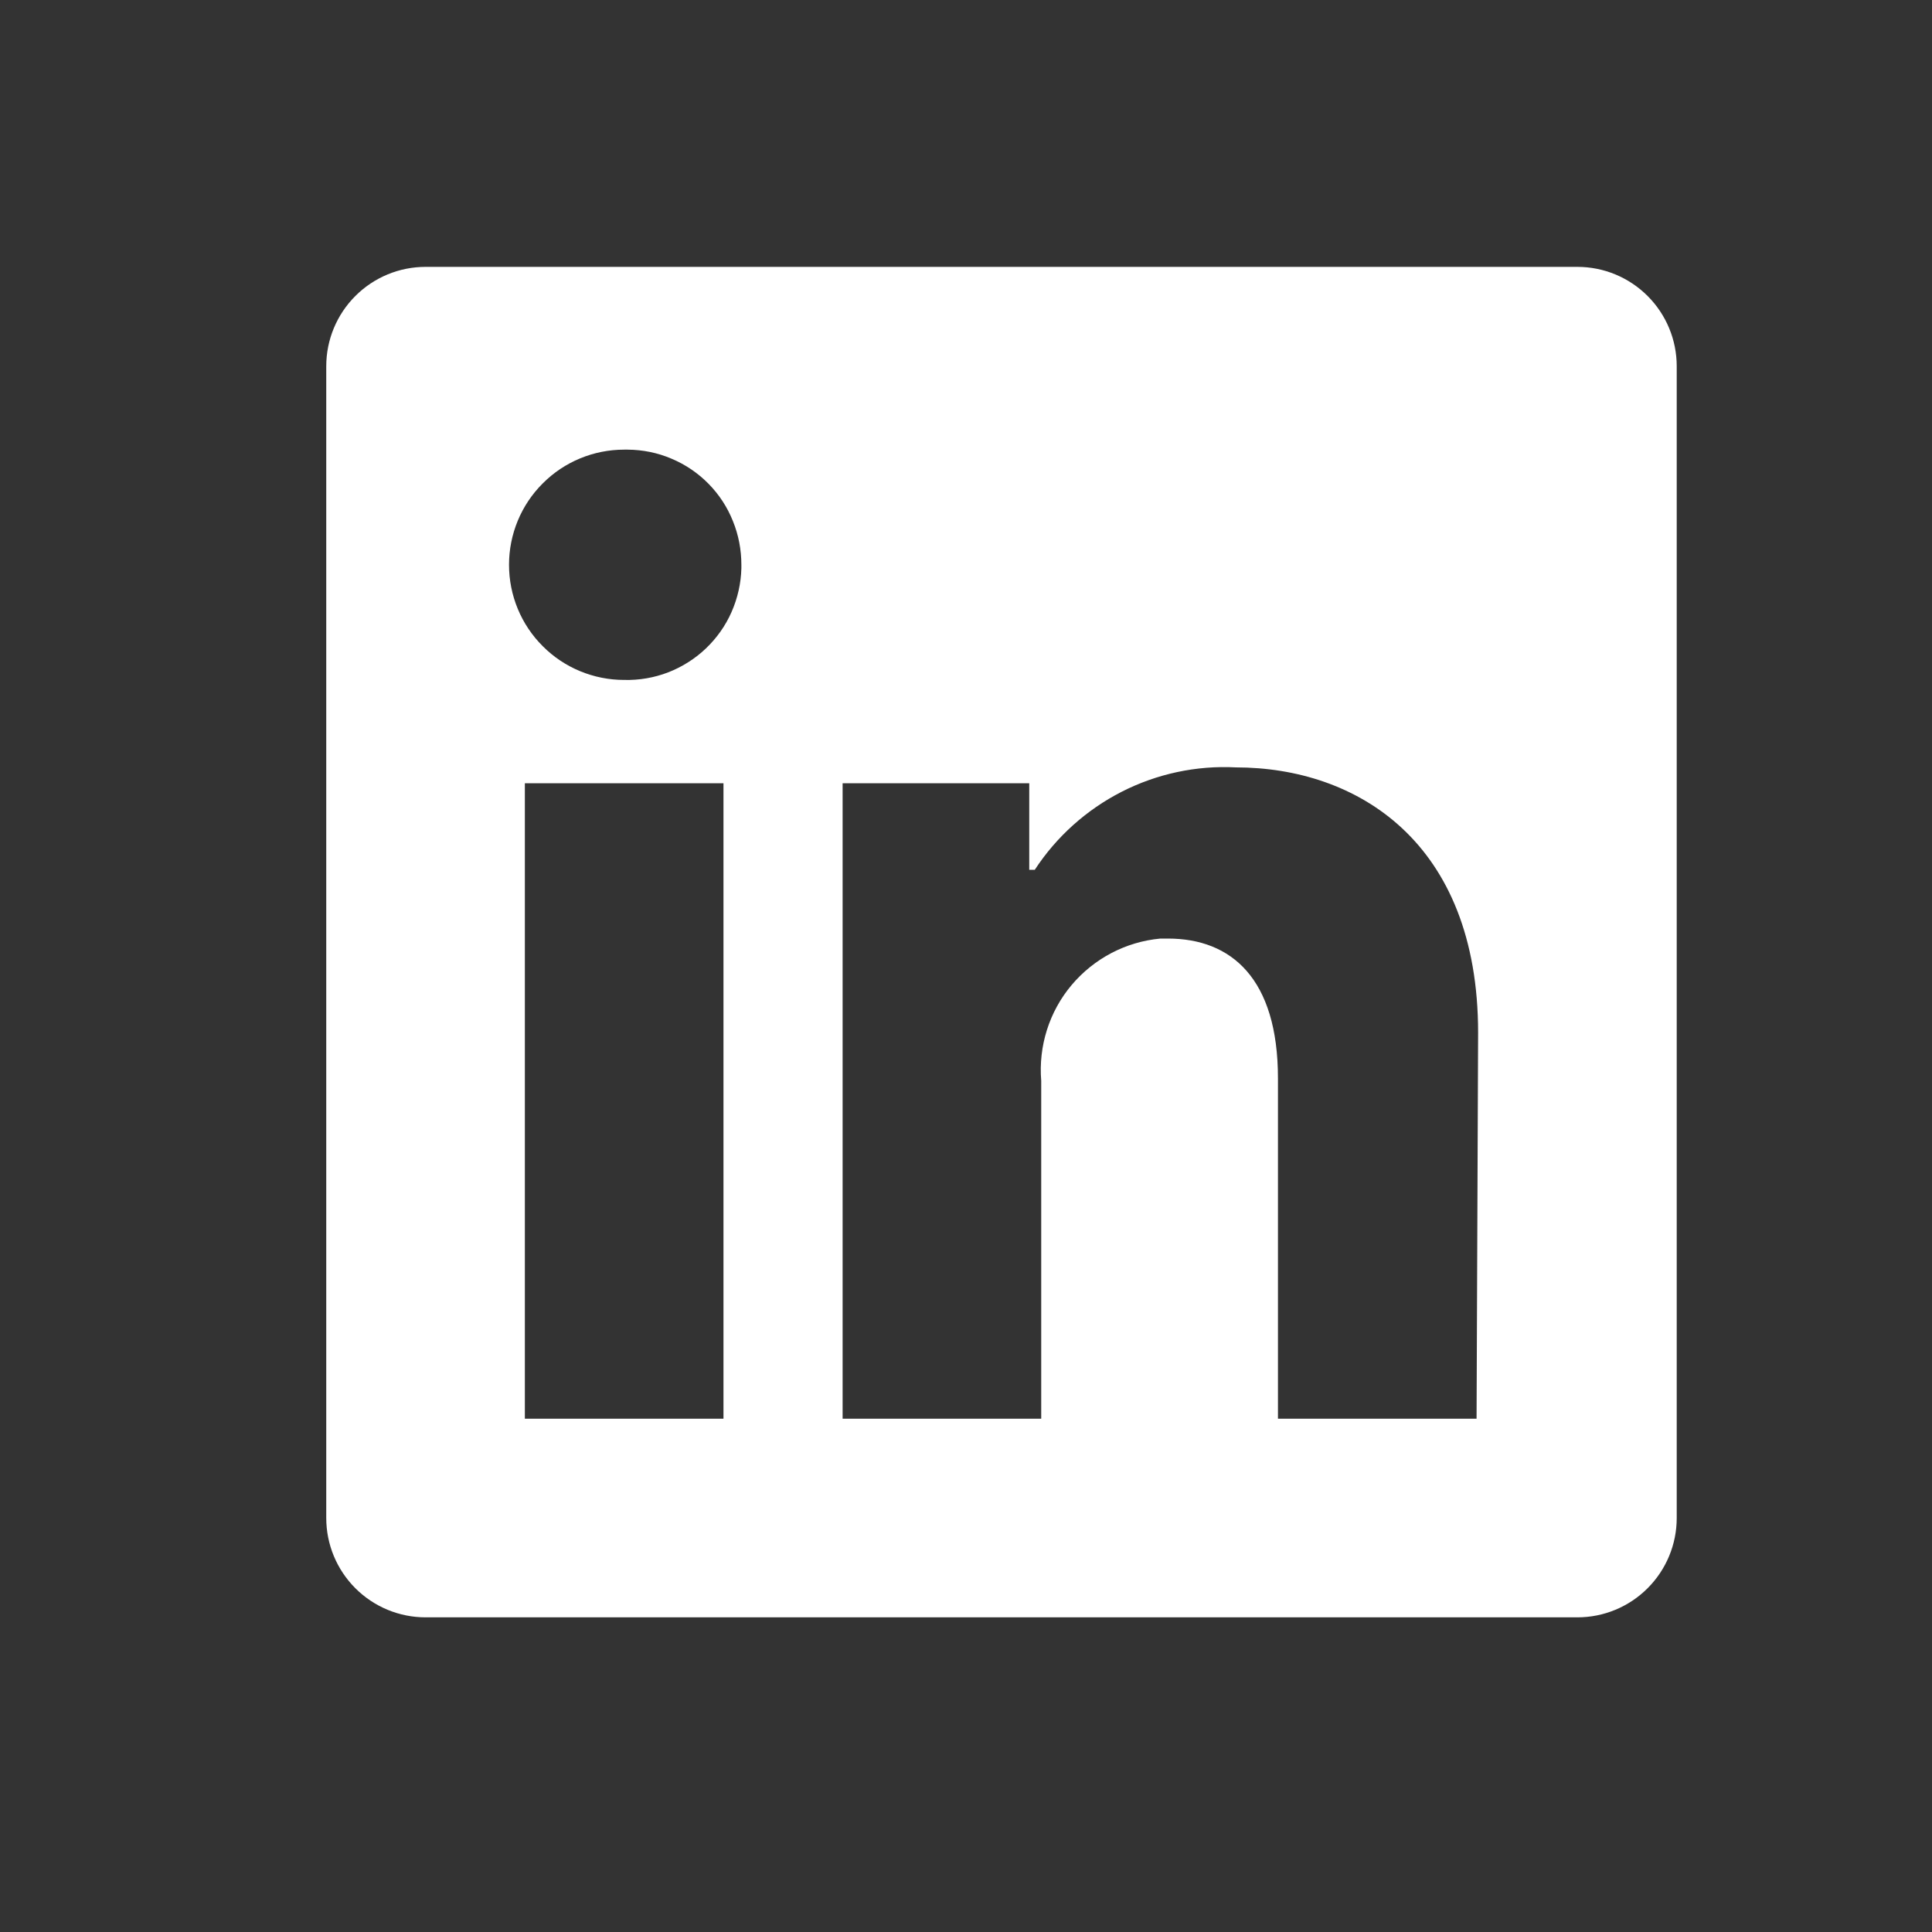 <svg width="15" height="15" viewBox="0 0 15 15" fill="none" xmlns="http://www.w3.org/2000/svg">
<rect x="0" y="0" width="15" height="15" fill="#333333" stroke="none"/>
<path d="M13.018 2.843V11.786C13.018 11.99 12.937 12.186 12.792 12.331C12.647 12.476 12.451 12.557 12.247 12.557H3.304C3.1 12.557 2.904 12.476 2.759 12.331C2.614 12.186 2.533 11.99 2.533 11.786V2.843C2.533 2.639 2.614 2.443 2.759 2.298C2.904 2.153 3.1 2.072 3.304 2.072H12.247C12.451 2.072 12.647 2.153 12.792 2.298C12.937 2.443 13.018 2.639 13.018 2.843ZM5.617 6.081H4.075V11.015H5.617V6.081ZM5.756 4.385C5.756 4.268 5.734 4.153 5.69 4.045C5.647 3.937 5.582 3.838 5.5 3.755C5.418 3.672 5.321 3.606 5.213 3.561C5.106 3.515 4.99 3.492 4.874 3.491H4.846C4.609 3.491 4.381 3.585 4.214 3.753C4.046 3.92 3.952 4.148 3.952 4.385C3.952 4.622 4.046 4.85 4.214 5.017C4.381 5.185 4.609 5.279 4.846 5.279C4.963 5.282 5.079 5.262 5.188 5.22C5.296 5.178 5.396 5.115 5.48 5.035C5.565 4.954 5.633 4.858 5.68 4.751C5.727 4.644 5.753 4.529 5.756 4.413V4.385ZM11.476 8.018C11.476 6.534 10.532 5.958 9.595 5.958C9.288 5.942 8.982 6.008 8.709 6.147C8.435 6.287 8.202 6.496 8.034 6.753H7.991V6.081H6.542V11.015H8.084V8.391C8.062 8.122 8.146 7.855 8.319 7.649C8.493 7.442 8.74 7.312 9.009 7.287H9.068C9.558 7.287 9.922 7.595 9.922 8.372V11.015H11.464L11.476 8.018Z" fill="white"/>
</svg>
